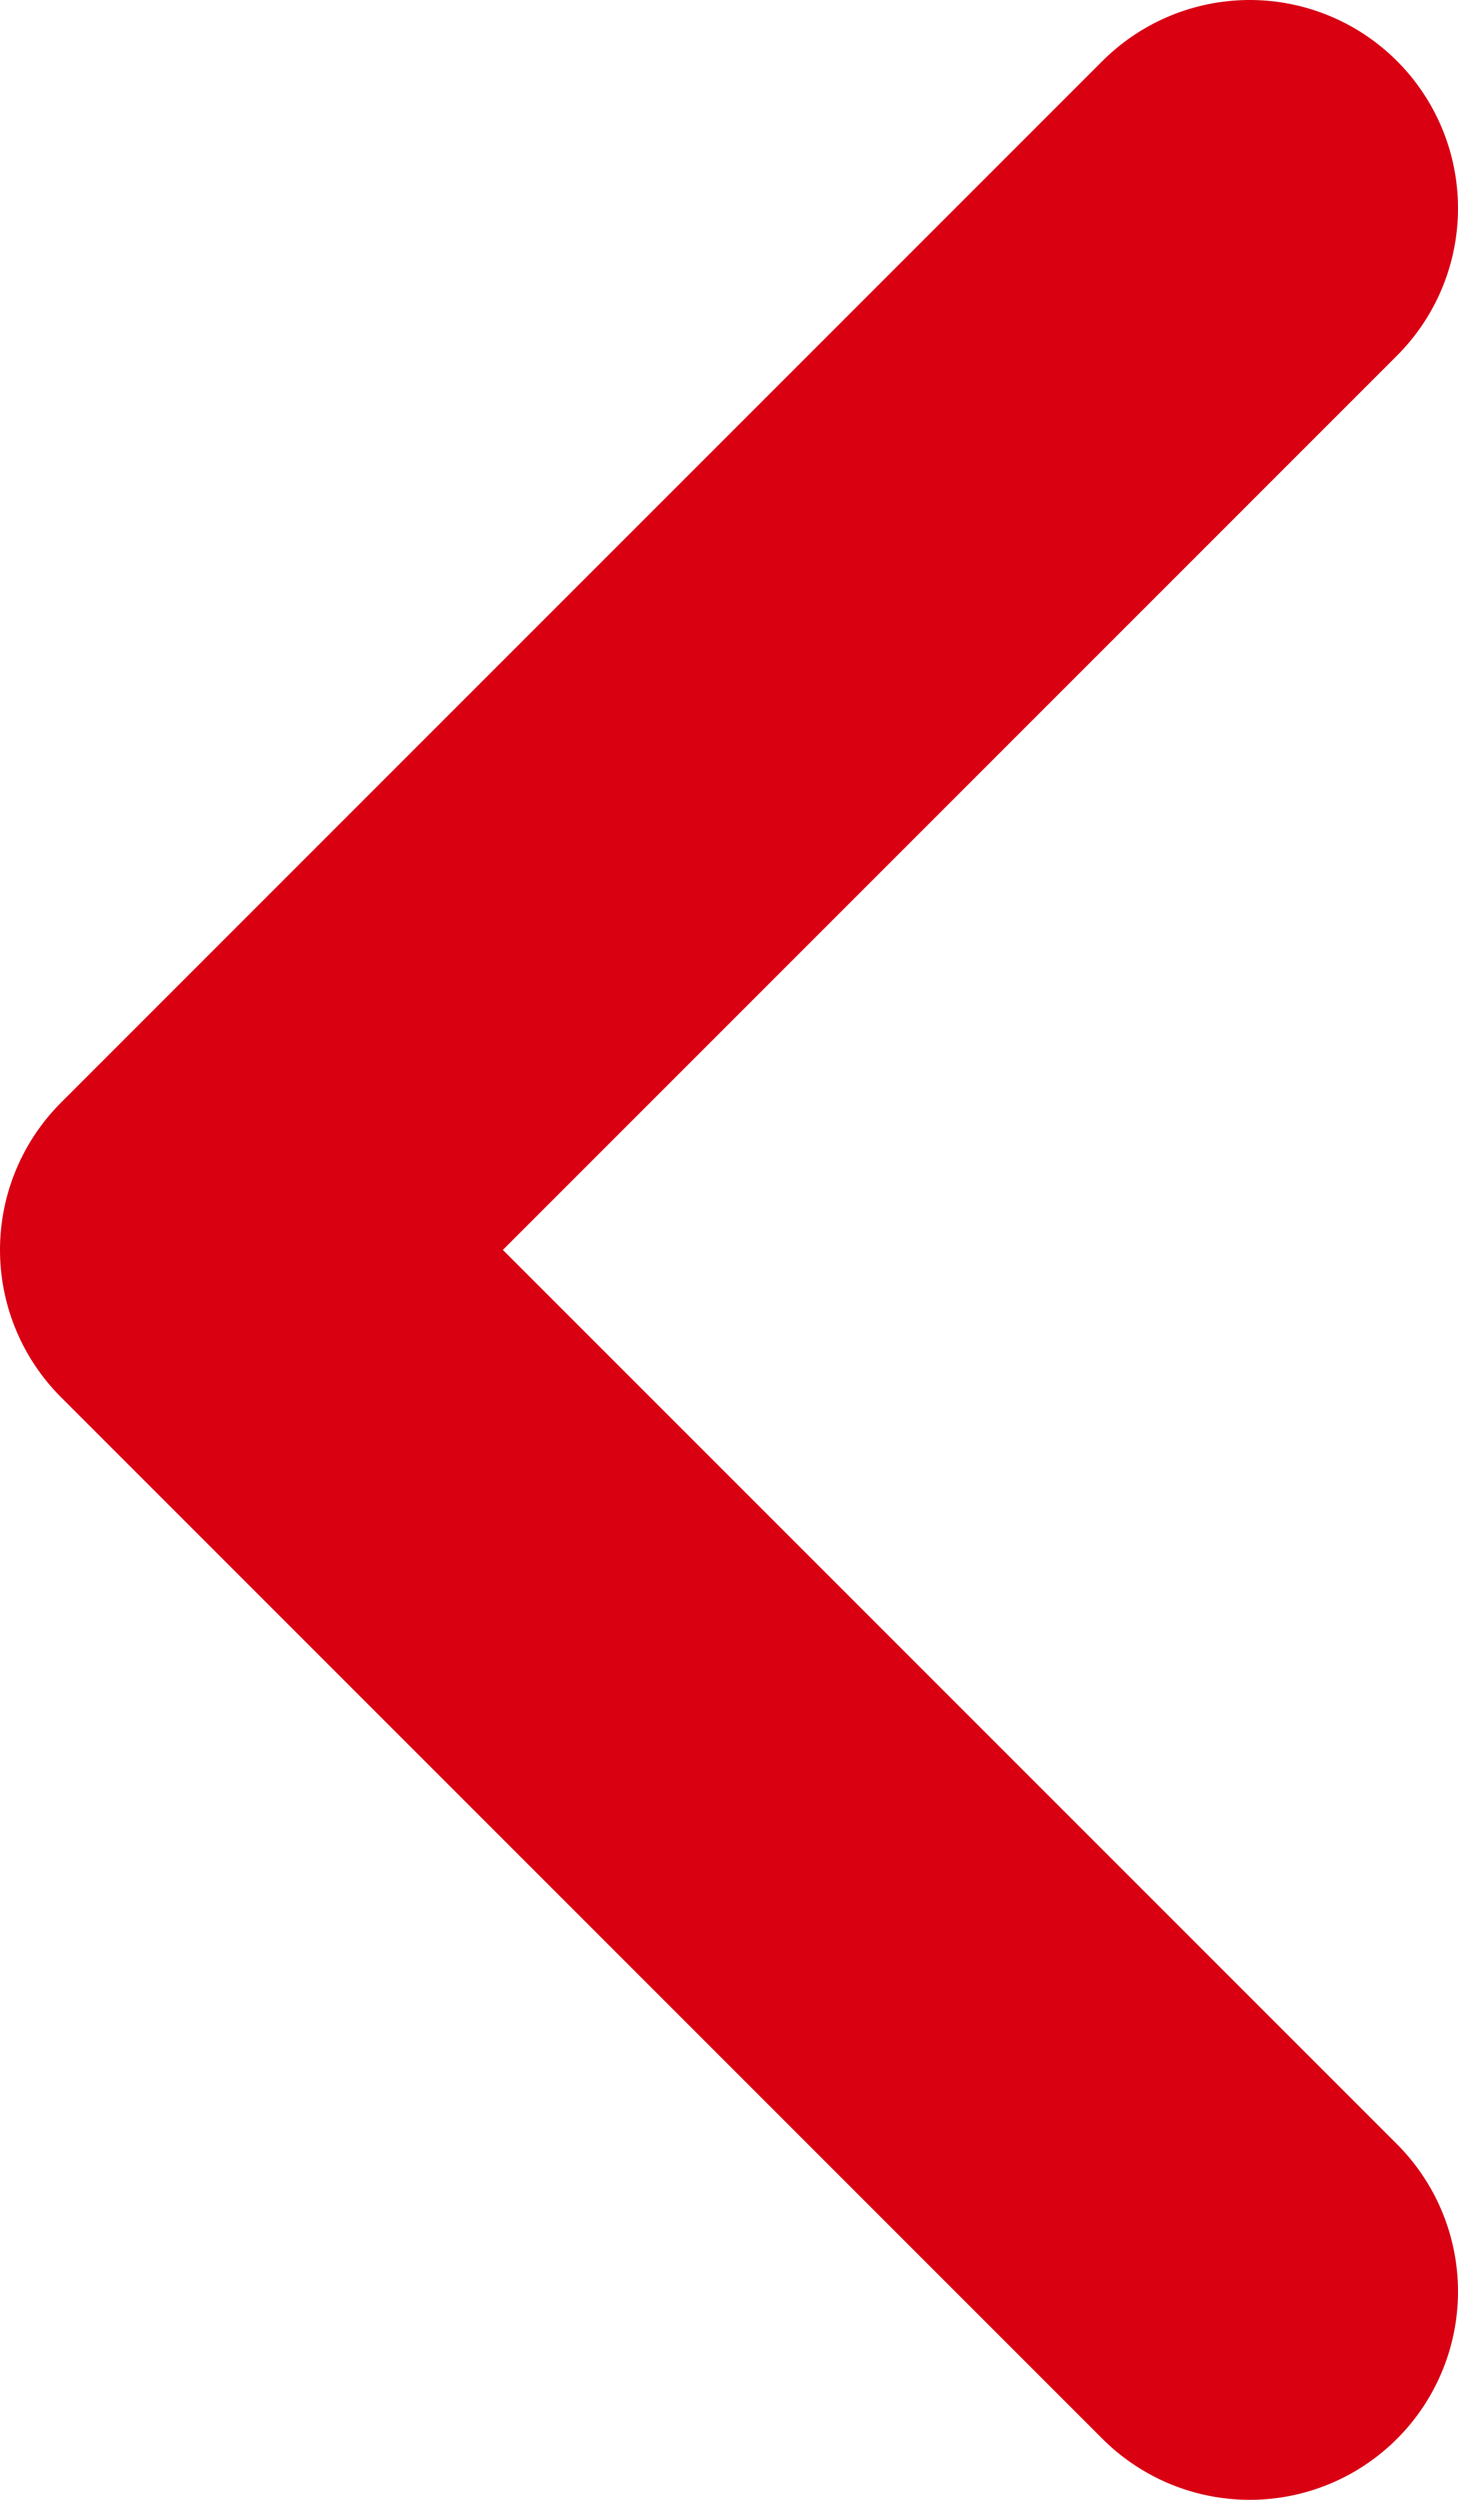 <svg width="7" height="12" viewBox="0 0 7 12" fill="none" xmlns="http://www.w3.org/2000/svg">
<path d="M6 1L1 6L6 11" stroke="#D90012" stroke-width="2" stroke-linecap="round" stroke-linejoin="round"/>
</svg>
